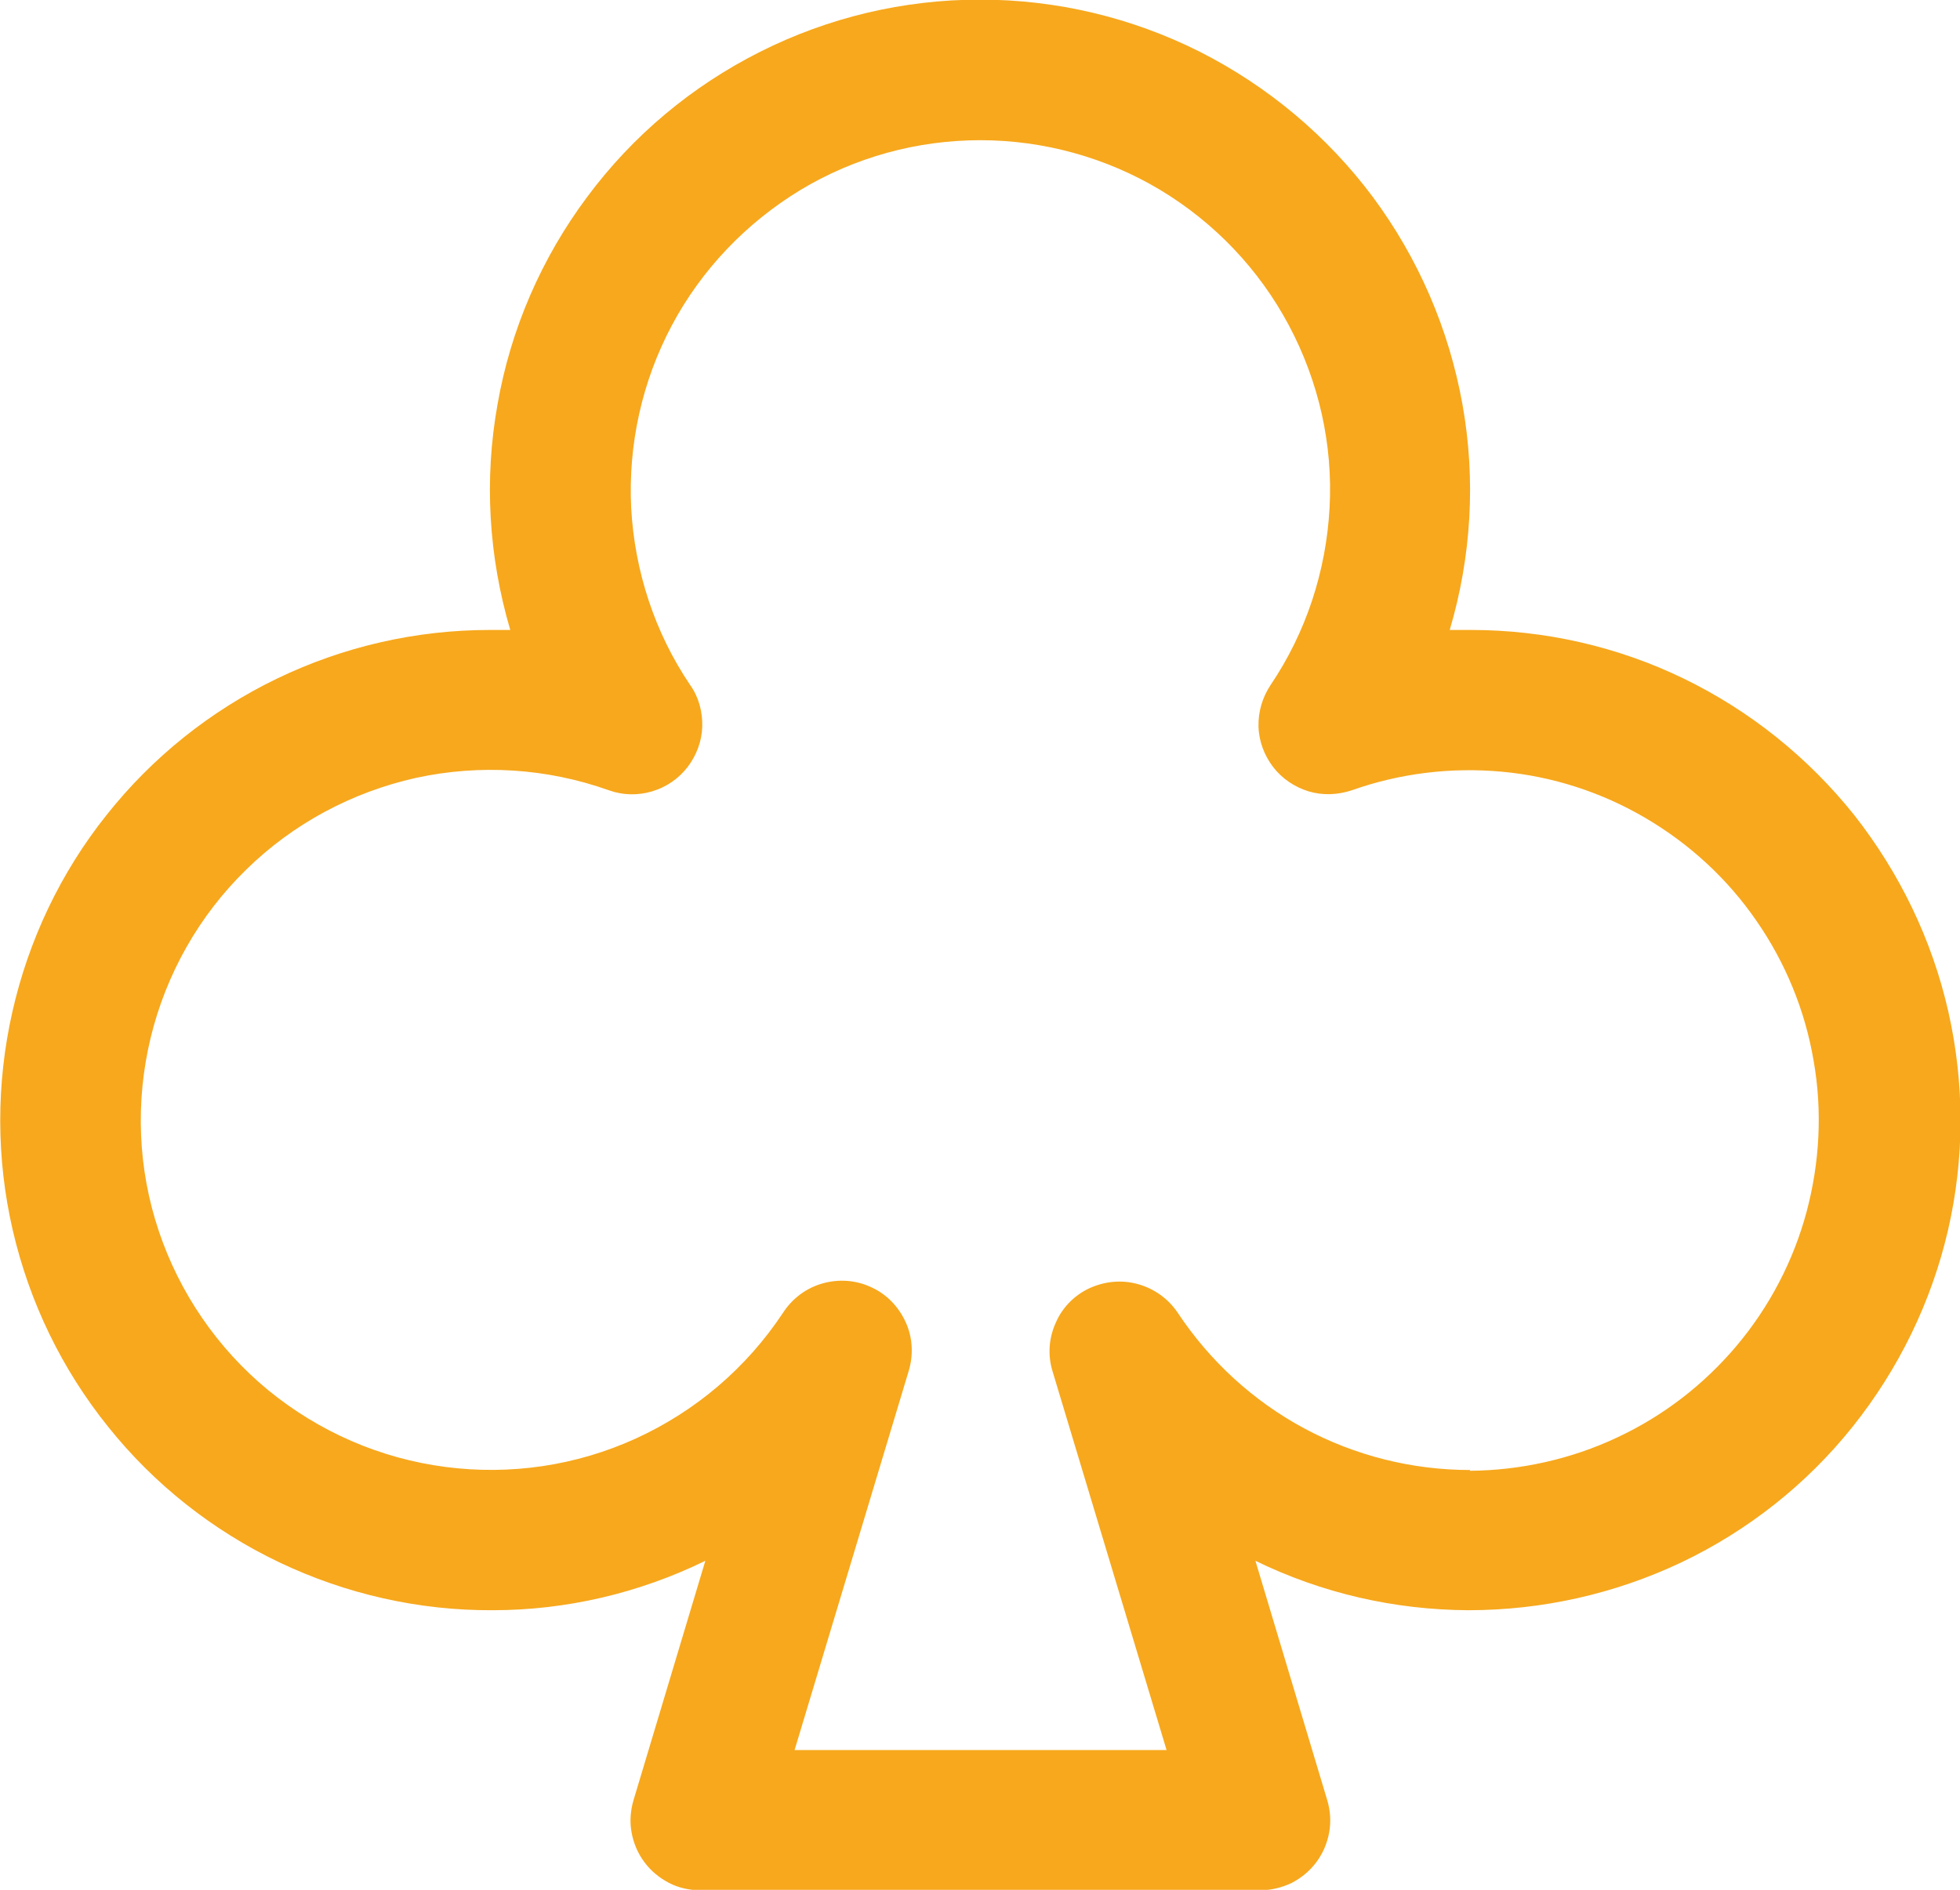 <?xml version="1.0" encoding="UTF-8"?>
<svg xmlns="http://www.w3.org/2000/svg" id="Ebene_1" viewBox="0 0 50.74 48.93">
  <defs>
    <style>.cls-1{fill:#f7a81d;}</style>
  </defs>
  <path class="cls-1" d="M38.06,16.31h-.53c.56-1.89.68-3.89.33-5.84-.35-1.95-1.14-3.78-2.32-5.37-1.18-1.58-2.72-2.87-4.48-3.76-1.77-.89-3.71-1.35-5.69-1.35s-3.92.46-5.69,1.35c-1.77.89-3.3,2.17-4.48,3.76-1.18,1.58-1.98,3.42-2.32,5.37-.35,1.95-.23,3.94.33,5.84h-.53c-1.91,0-3.79.43-5.51,1.26-1.72.83-3.23,2.04-4.41,3.53-1.19,1.49-2.02,3.24-2.44,5.1-.42,1.86-.42,3.79.01,5.65.43,1.86,1.27,3.6,2.47,5.09,1.19,1.49,2.71,2.69,4.43,3.51,1.72.82,3.61,1.25,5.52,1.24,1.91,0,3.79-.44,5.51-1.28l-1.86,6.2c-.08.27-.1.56-.05.83.05.28.16.54.33.77s.39.41.64.54c.25.13.53.19.81.19h14.5c.28,0,.56-.07.81-.19.25-.13.47-.31.64-.54.17-.23.28-.49.33-.77.05-.28.03-.56-.05-.83l-1.86-6.2c1.72.84,3.6,1.27,5.51,1.28,1.91,0,3.79-.42,5.52-1.24,1.72-.82,3.24-2.02,4.43-3.51s2.04-3.23,2.47-5.09c.43-1.86.43-3.79.01-5.65-.42-1.86-1.26-3.6-2.44-5.1-1.19-1.49-2.7-2.7-4.41-3.53s-3.6-1.26-5.51-1.26ZM38.06,38.06c-1.5,0-2.98-.37-4.3-1.08-1.32-.71-2.44-1.74-3.27-2.99-.24-.36-.6-.62-1.02-.74-.42-.12-.86-.08-1.26.1-.39.18-.71.5-.88.9-.18.4-.21.84-.08,1.26l2.95,9.8h-9.63l2.95-9.8c.13-.42.11-.87-.07-1.27-.18-.4-.49-.73-.89-.91-.4-.19-.85-.22-1.27-.1-.42.12-.78.39-1.02.76-.94,1.42-2.25,2.54-3.8,3.25-1.55.71-3.26.96-4.94.74-1.69-.22-3.27-.91-4.59-1.99-1.31-1.08-2.29-2.51-2.83-4.12-.54-1.61-.61-3.34-.21-5,.4-1.65,1.25-3.16,2.47-4.35,1.21-1.19,2.74-2.01,4.4-2.38,1.66-.36,3.39-.25,4.99.32.36.13.75.14,1.12.03.37-.11.69-.33.92-.63.23-.3.37-.67.38-1.05.01-.38-.09-.76-.31-1.07-.92-1.36-1.44-2.95-1.53-4.59-.08-1.64.28-3.27,1.05-4.72.77-1.45,1.93-2.66,3.33-3.51,1.41-.85,3.02-1.29,4.66-1.29s3.26.45,4.66,1.29c1.41.85,2.56,2.06,3.33,3.51.77,1.45,1.14,3.08,1.05,4.72s-.61,3.23-1.53,4.59c-.21.32-.32.69-.31,1.07.01.38.15.75.38,1.05.23.3.56.52.92.63.37.11.76.09,1.12-.03,1.24-.44,2.57-.6,3.88-.48,1.31.12,2.58.53,3.72,1.2,1.14.67,2.12,1.57,2.87,2.66.75,1.08,1.26,2.32,1.48,3.62.23,1.3.16,2.63-.18,3.91-.34,1.27-.96,2.46-1.81,3.47-.85,1.01-1.9,1.82-3.1,2.38-1.19.56-2.5.85-3.81.86Z"></path>
</svg>
